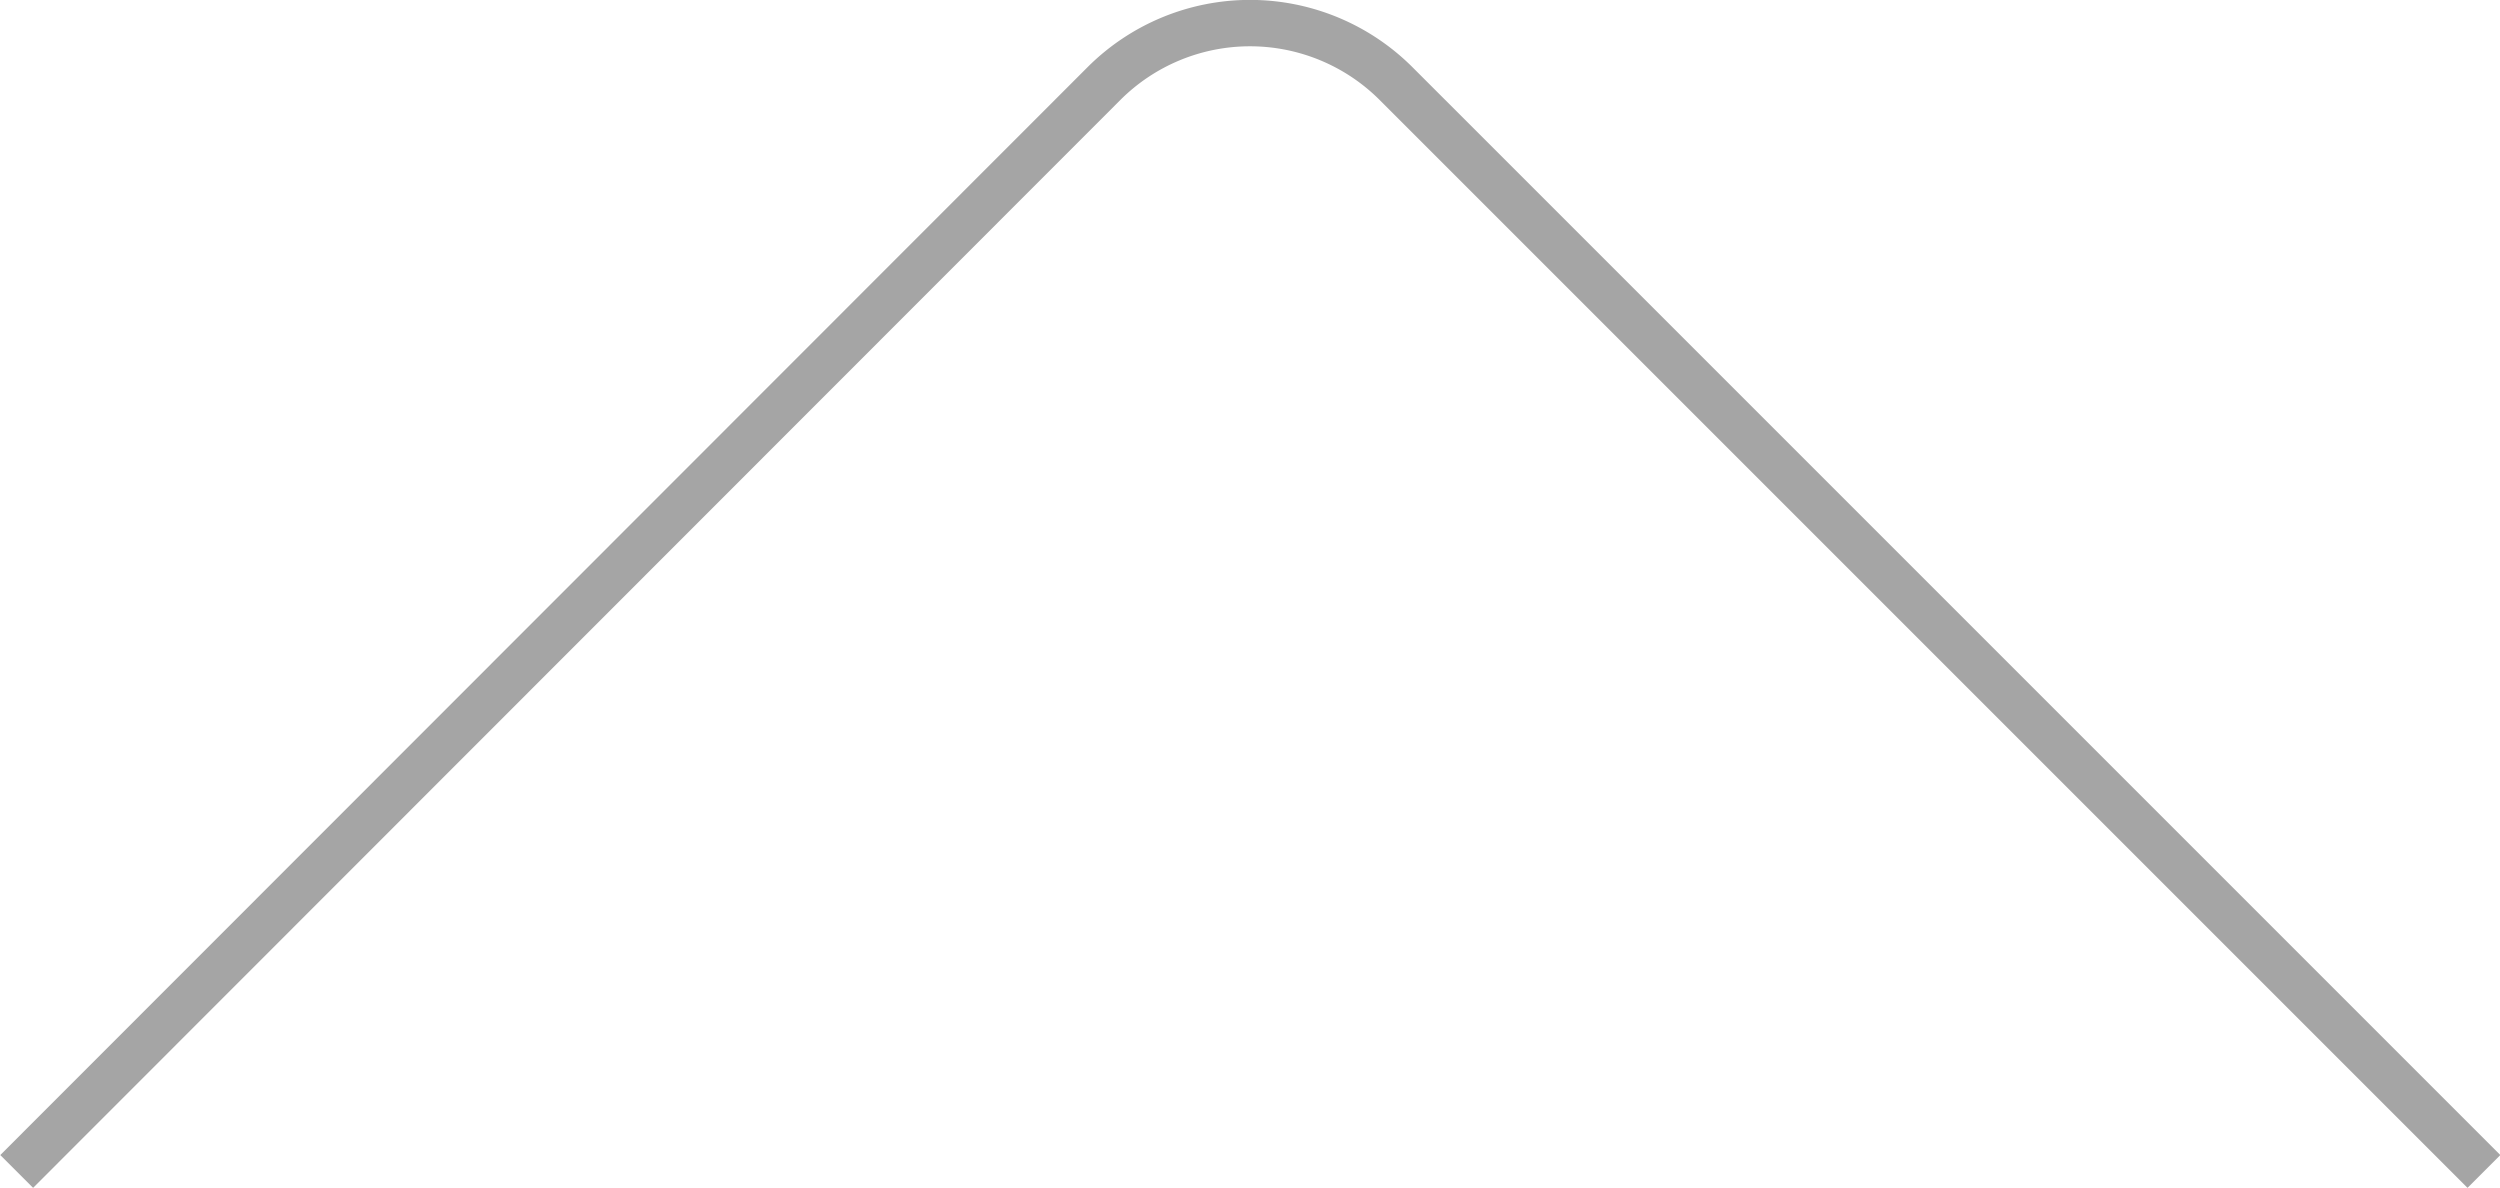 <svg xmlns="http://www.w3.org/2000/svg" viewBox="0 0 40.42 19.21"><g data-name="Calque 2"><path d="M.27 18.94L17.85 1.35a3.34 3.34 0 014.72 0l17.59 17.59" fill="none" stroke="#a5a5a5" stroke-miterlimit="10" stroke-width=".75" data-name="elements 2"/></g></svg>
